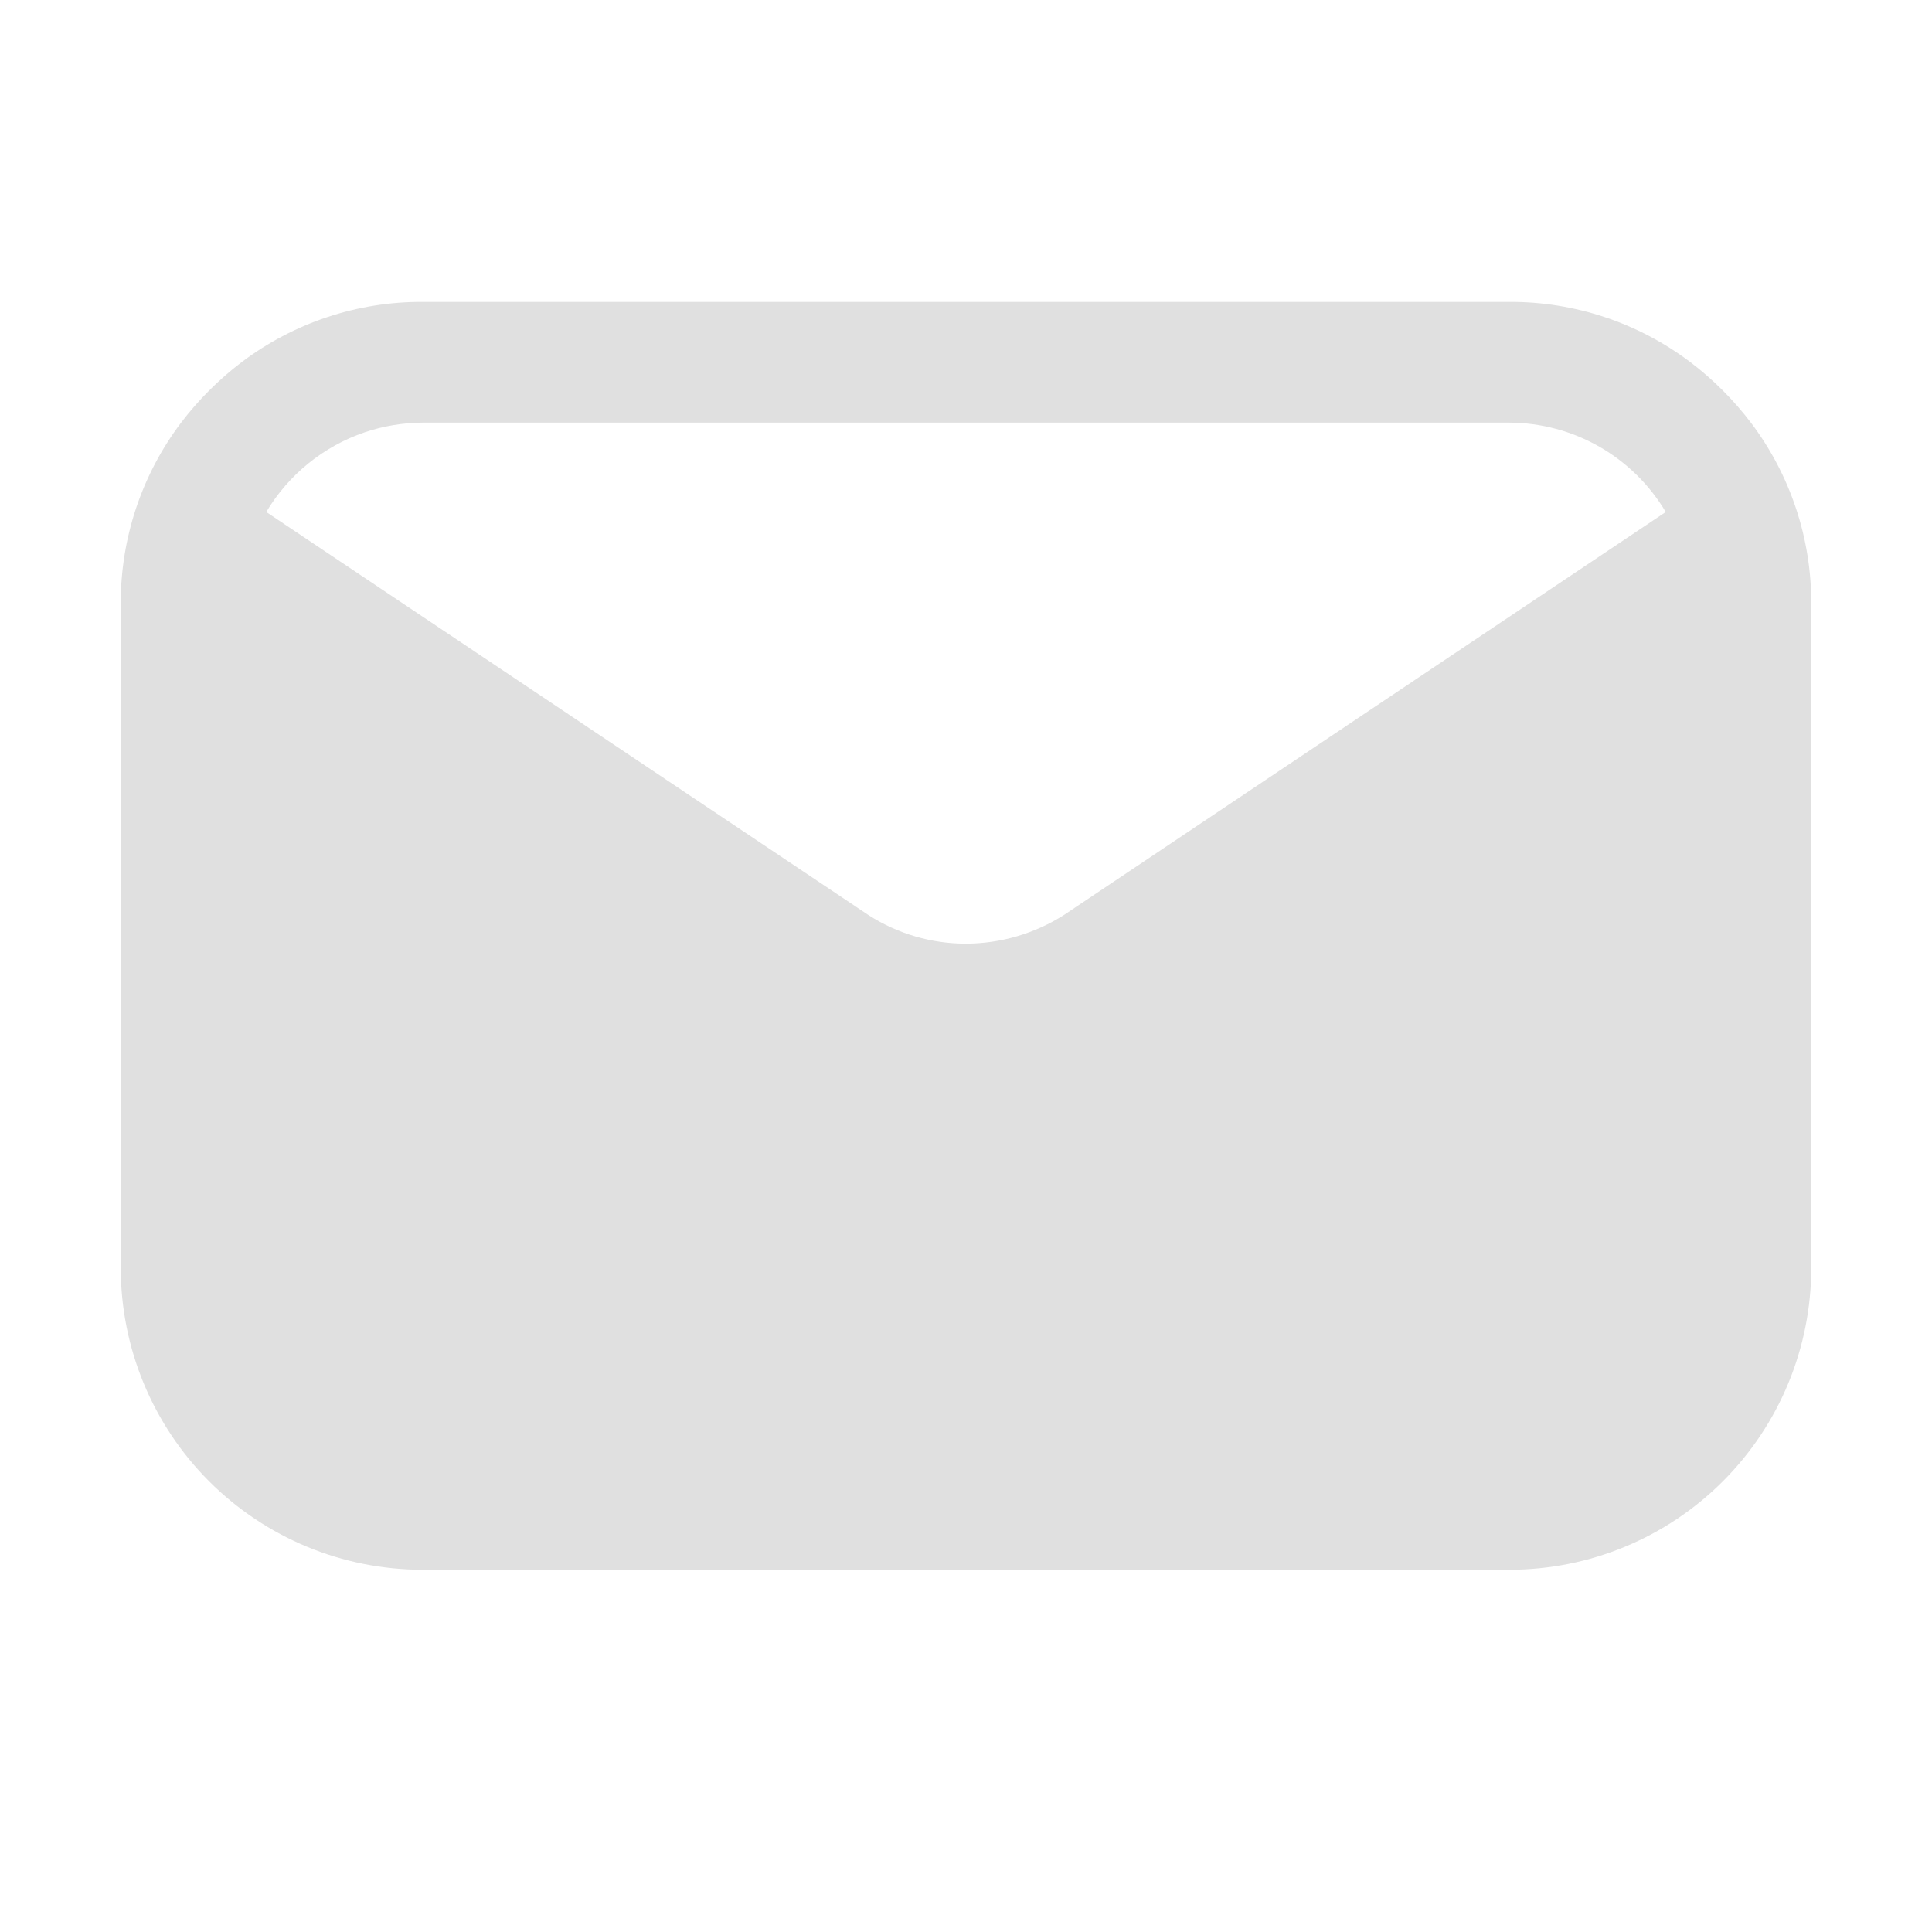 <svg width="70" height="70" viewBox="0 0 70 70" fill="none" xmlns="http://www.w3.org/2000/svg">
<path d="M63.438 15.313C62.81 14.488 62.074 13.752 61.25 13.125C59.361 11.697 57.056 10.928 54.688 10.938H15.312C12.944 10.928 10.639 11.697 8.75 13.125C7.926 13.752 7.19 14.488 6.562 15.313C5.134 17.201 4.366 19.507 4.375 21.875V45.938C4.375 48.838 5.527 51.62 7.578 53.672C9.63 55.723 12.412 56.875 15.312 56.875H54.688C57.588 56.875 60.37 55.723 62.421 53.672C64.473 51.62 65.625 48.838 65.625 45.938V21.875C65.634 19.507 64.866 17.201 63.438 15.313ZM13.213 15.663C13.889 15.435 14.598 15.317 15.312 15.313H54.688C55.831 15.317 56.954 15.617 57.947 16.184C58.94 16.752 59.769 17.567 60.353 18.55L38.566 33.141C37.495 33.827 36.25 34.191 34.978 34.191C33.737 34.188 32.523 33.831 31.478 33.163L9.647 18.55C10.456 17.196 11.72 16.172 13.213 15.663Z" fill="#E0E0E0"/>
</svg>
